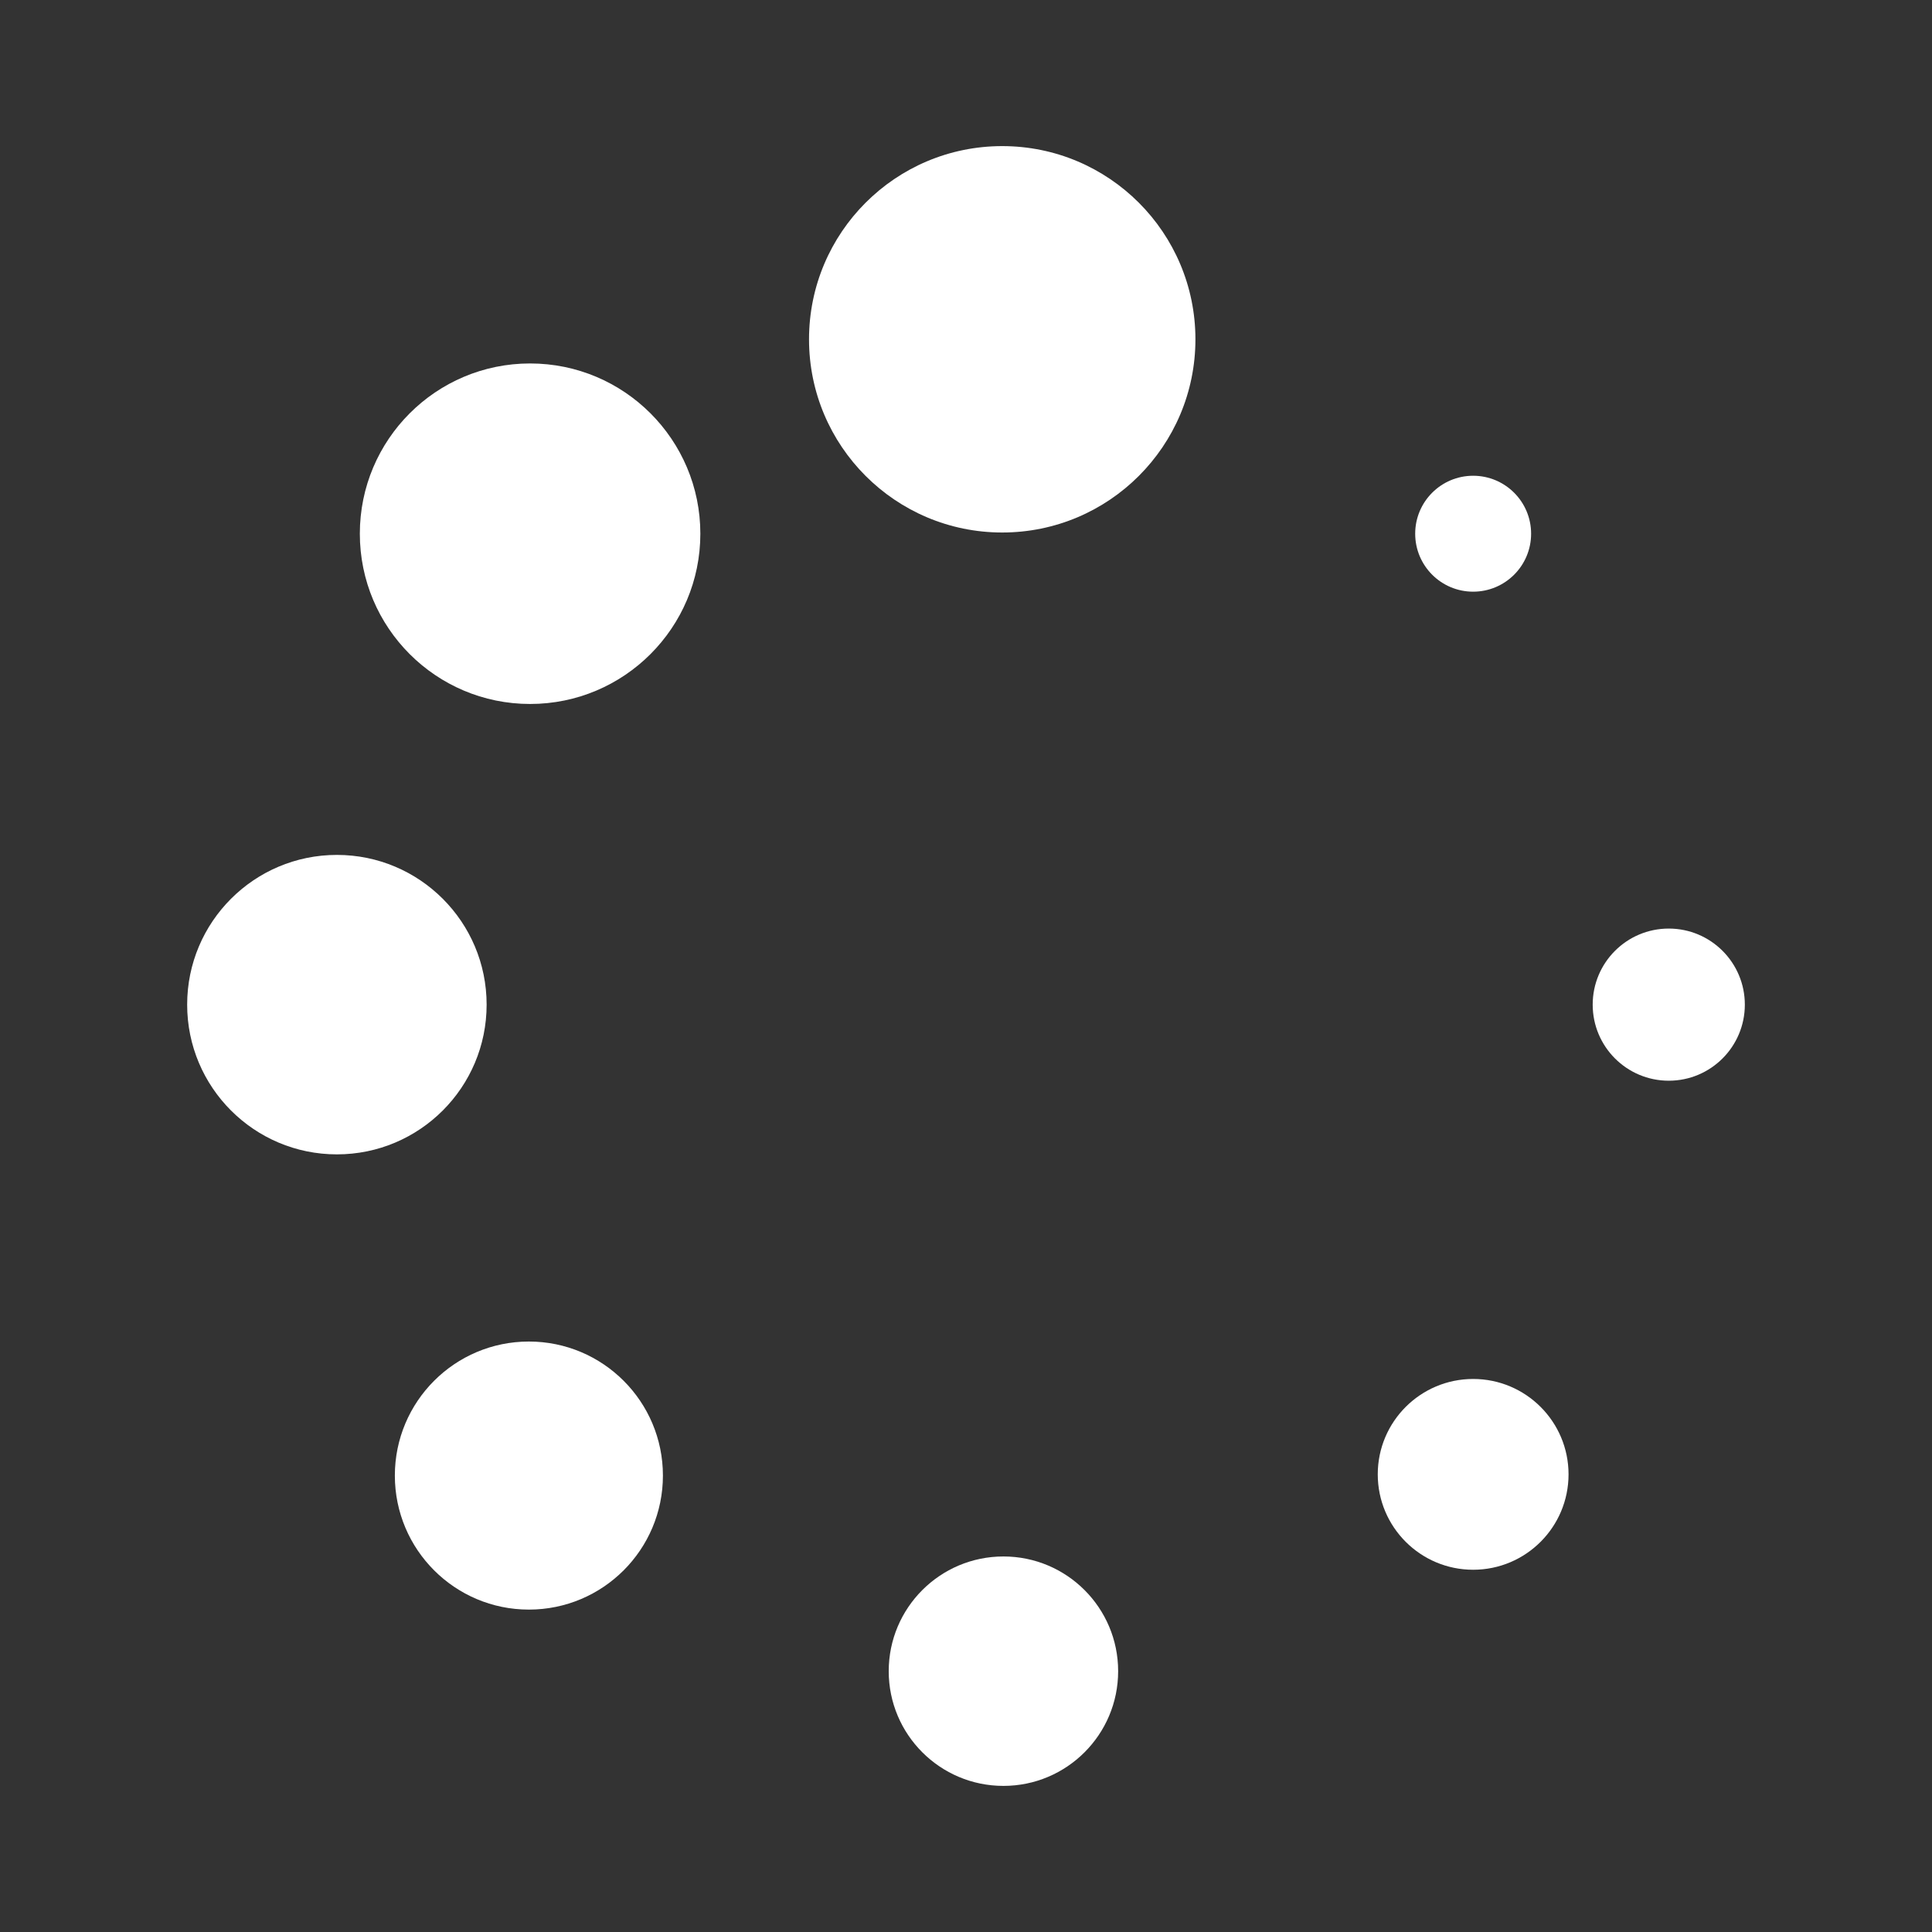 <?xml version="1.0" encoding="UTF-8"?>
<svg id="Capa_1" data-name="Capa 1" xmlns="http://www.w3.org/2000/svg" viewBox="0 0 16 16">
  <rect x="0" y="0" width="16" height="16" fill="#333333" stroke="none"/>
  <defs>
    <style>
      .cls-1 {
        fill: #fff;
      }
    </style>
  </defs>
  <circle class="cls-1" cx="8.3" cy="2.81" r="1.6"/>
  <circle class="cls-1" cx="4.39" cy="4.42" r="1.41"/>
  <circle class="cls-1" cx="2.79" cy="8.32" r="1.24"/>
  <circle class="cls-1" cx="4.38" cy="12.22" r="1.11"/>
  <circle class="cls-1" cx="8.31" cy="13.84" r=".95"/>
  <circle class="cls-1" cx="12.2" cy="12.21" r=".79"/>
  <circle class="cls-1" cx="13.82" cy="8.32" r=".63"/>
  <circle class="cls-1" cx="12.2" cy="4.42" r=".48"/>
</svg>